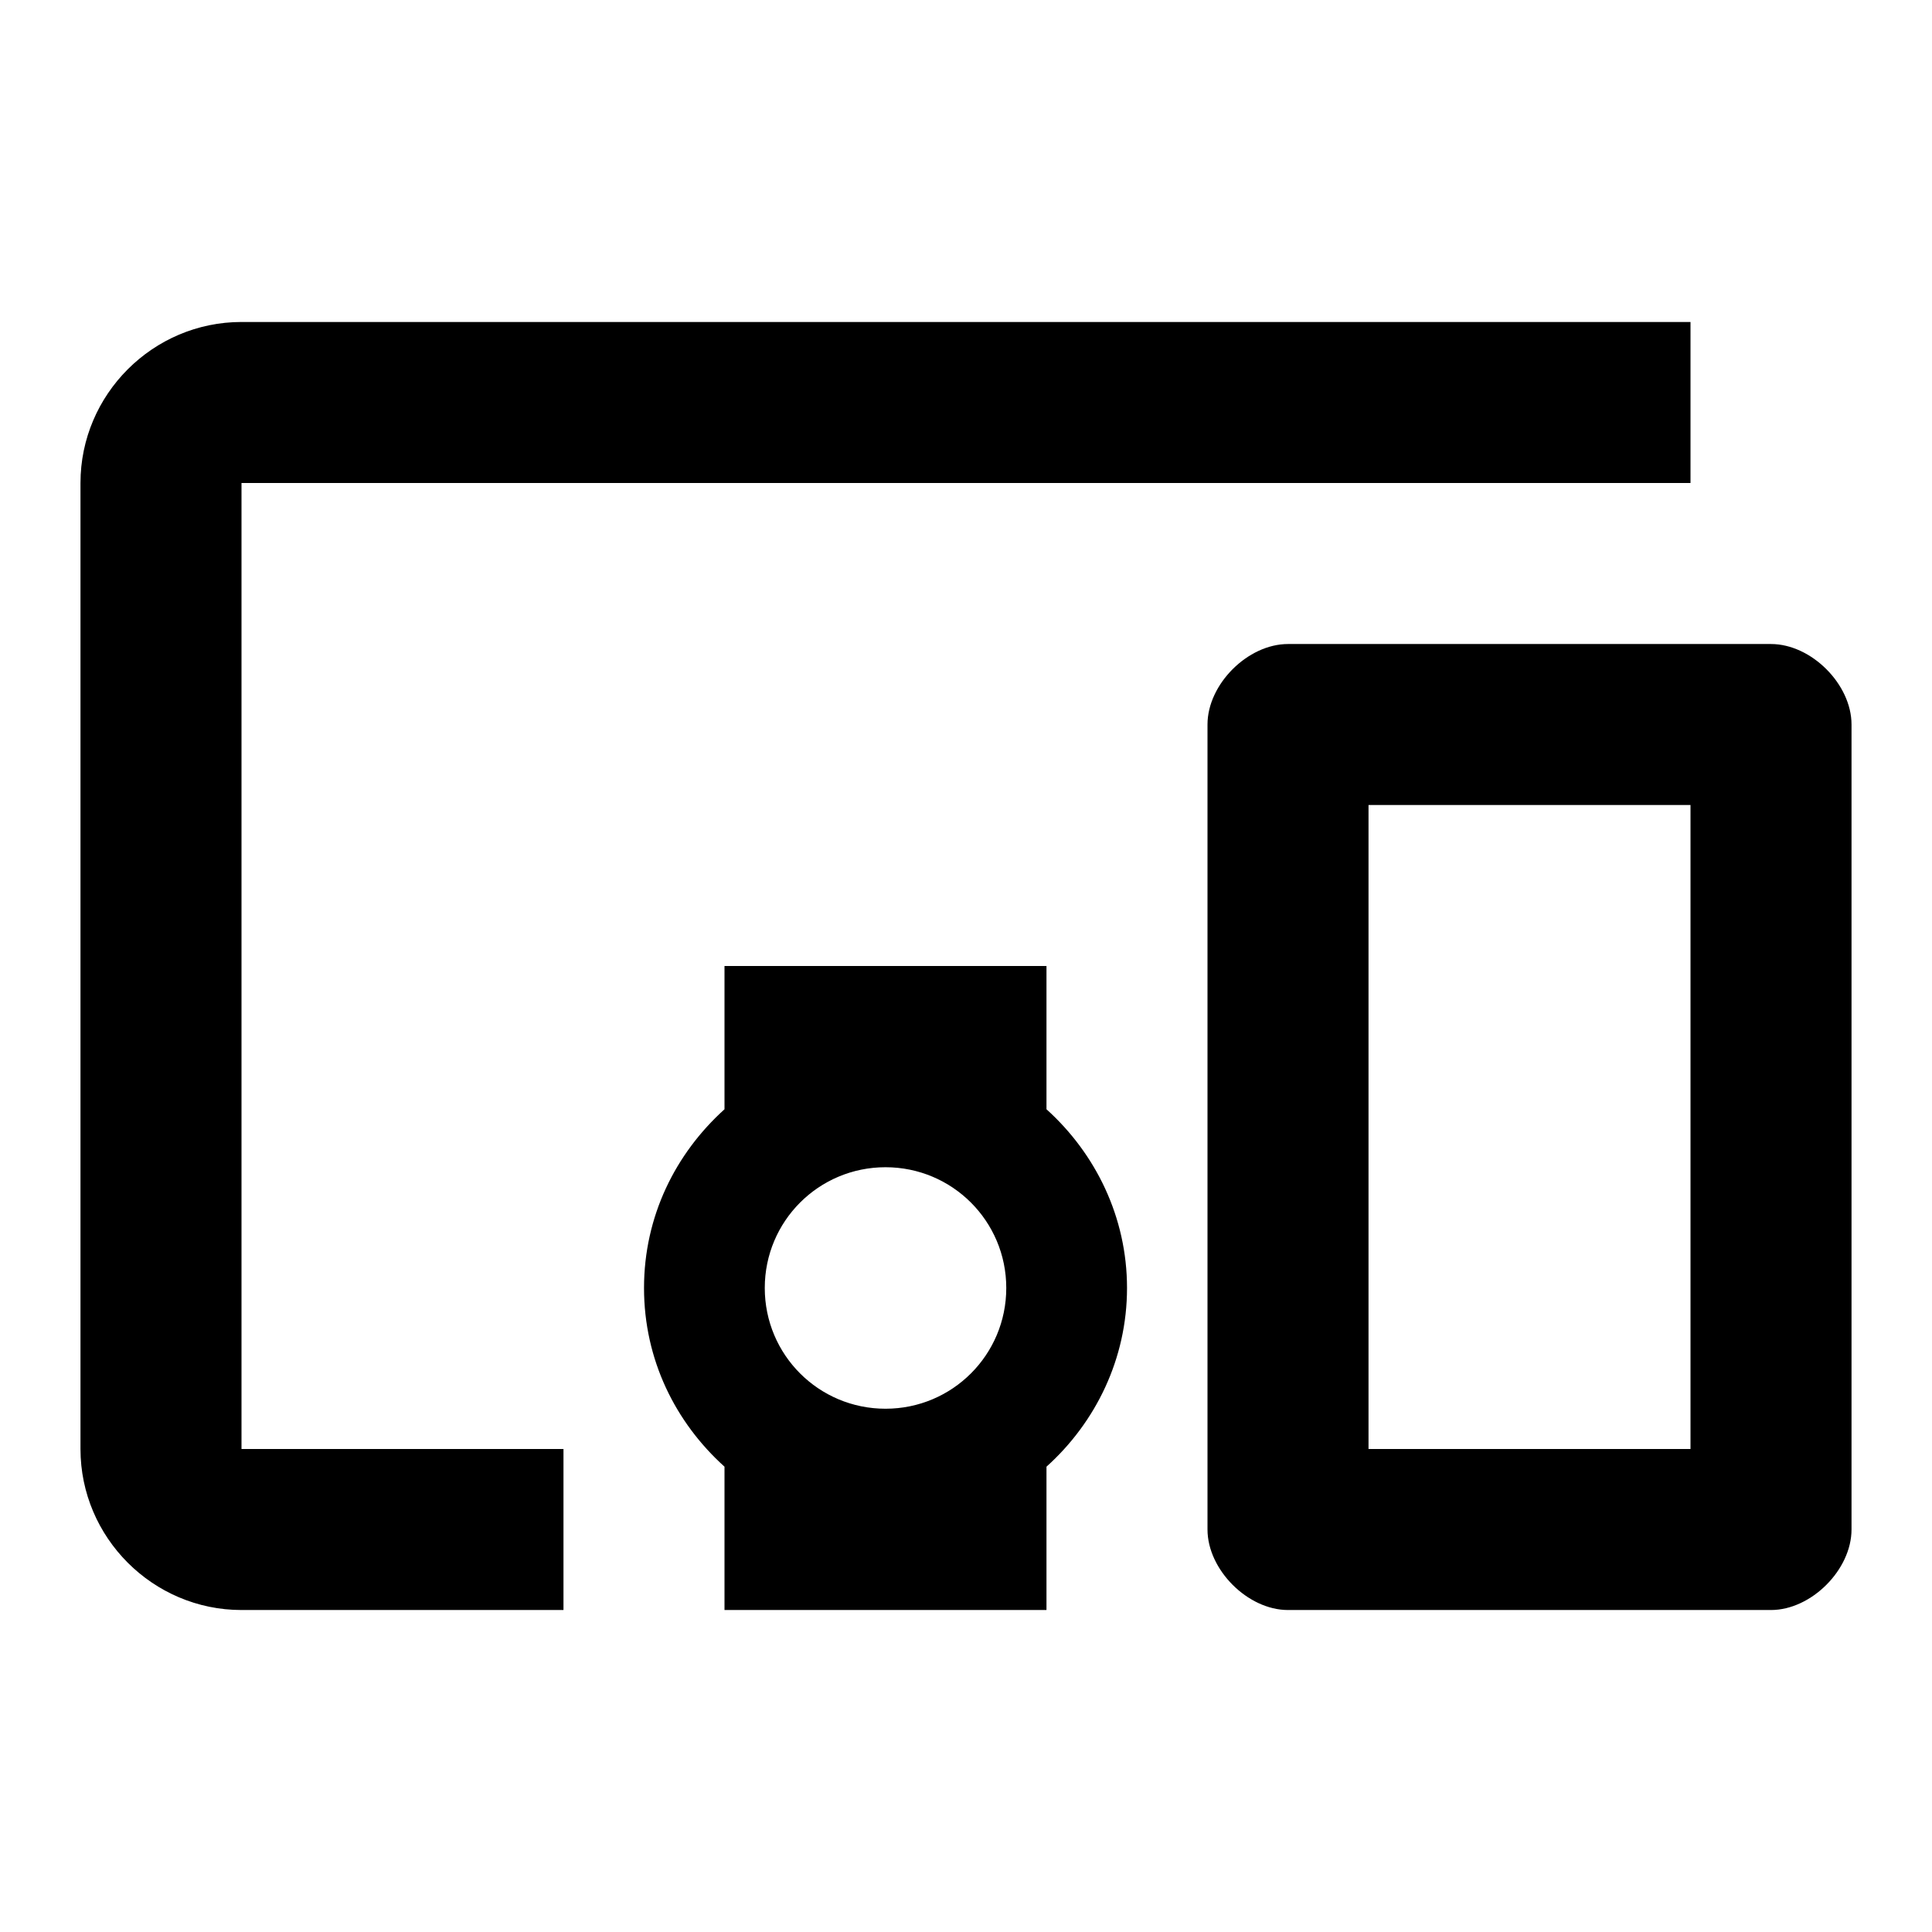 <svg width="32" height="32" viewBox="0 0 32 32" fill="none" xmlns="http://www.w3.org/2000/svg">
<g clip-path="url(#clip0_1_819)">
<path d="M4 8H28V5.333H4C2.533 5.333 1.333 6.533 1.333 8V24C1.333 25.467 2.533 26.667 4 26.667H9.333V24H4V8ZM17.333 16H12V18.373C11.187 19.107 10.667 20.147 10.667 21.333C10.667 22.52 11.187 23.56 12 24.293V26.667H17.333V24.293C18.147 23.56 18.667 22.507 18.667 21.333C18.667 20.16 18.147 19.107 17.333 18.373V16ZM14.667 23.333C13.56 23.333 12.667 22.44 12.667 21.333C12.667 20.227 13.56 19.333 14.667 19.333C15.773 19.333 16.667 20.227 16.667 21.333C16.667 22.44 15.773 23.333 14.667 23.333ZM29.333 10.667H21.333C20.667 10.667 20 11.333 20 12V25.333C20 26 20.667 26.667 21.333 26.667H29.333C30 26.667 30.667 26 30.667 25.333V12C30.667 11.333 30 10.667 29.333 10.667ZM28 24H22.667V13.333H28V24Z" fill="black"/>
</g>
<defs>
<clipPath id="clip0_1_819">
<rect width="32" height="32" fill="white"/>
</clipPath>
</defs>
</svg>
